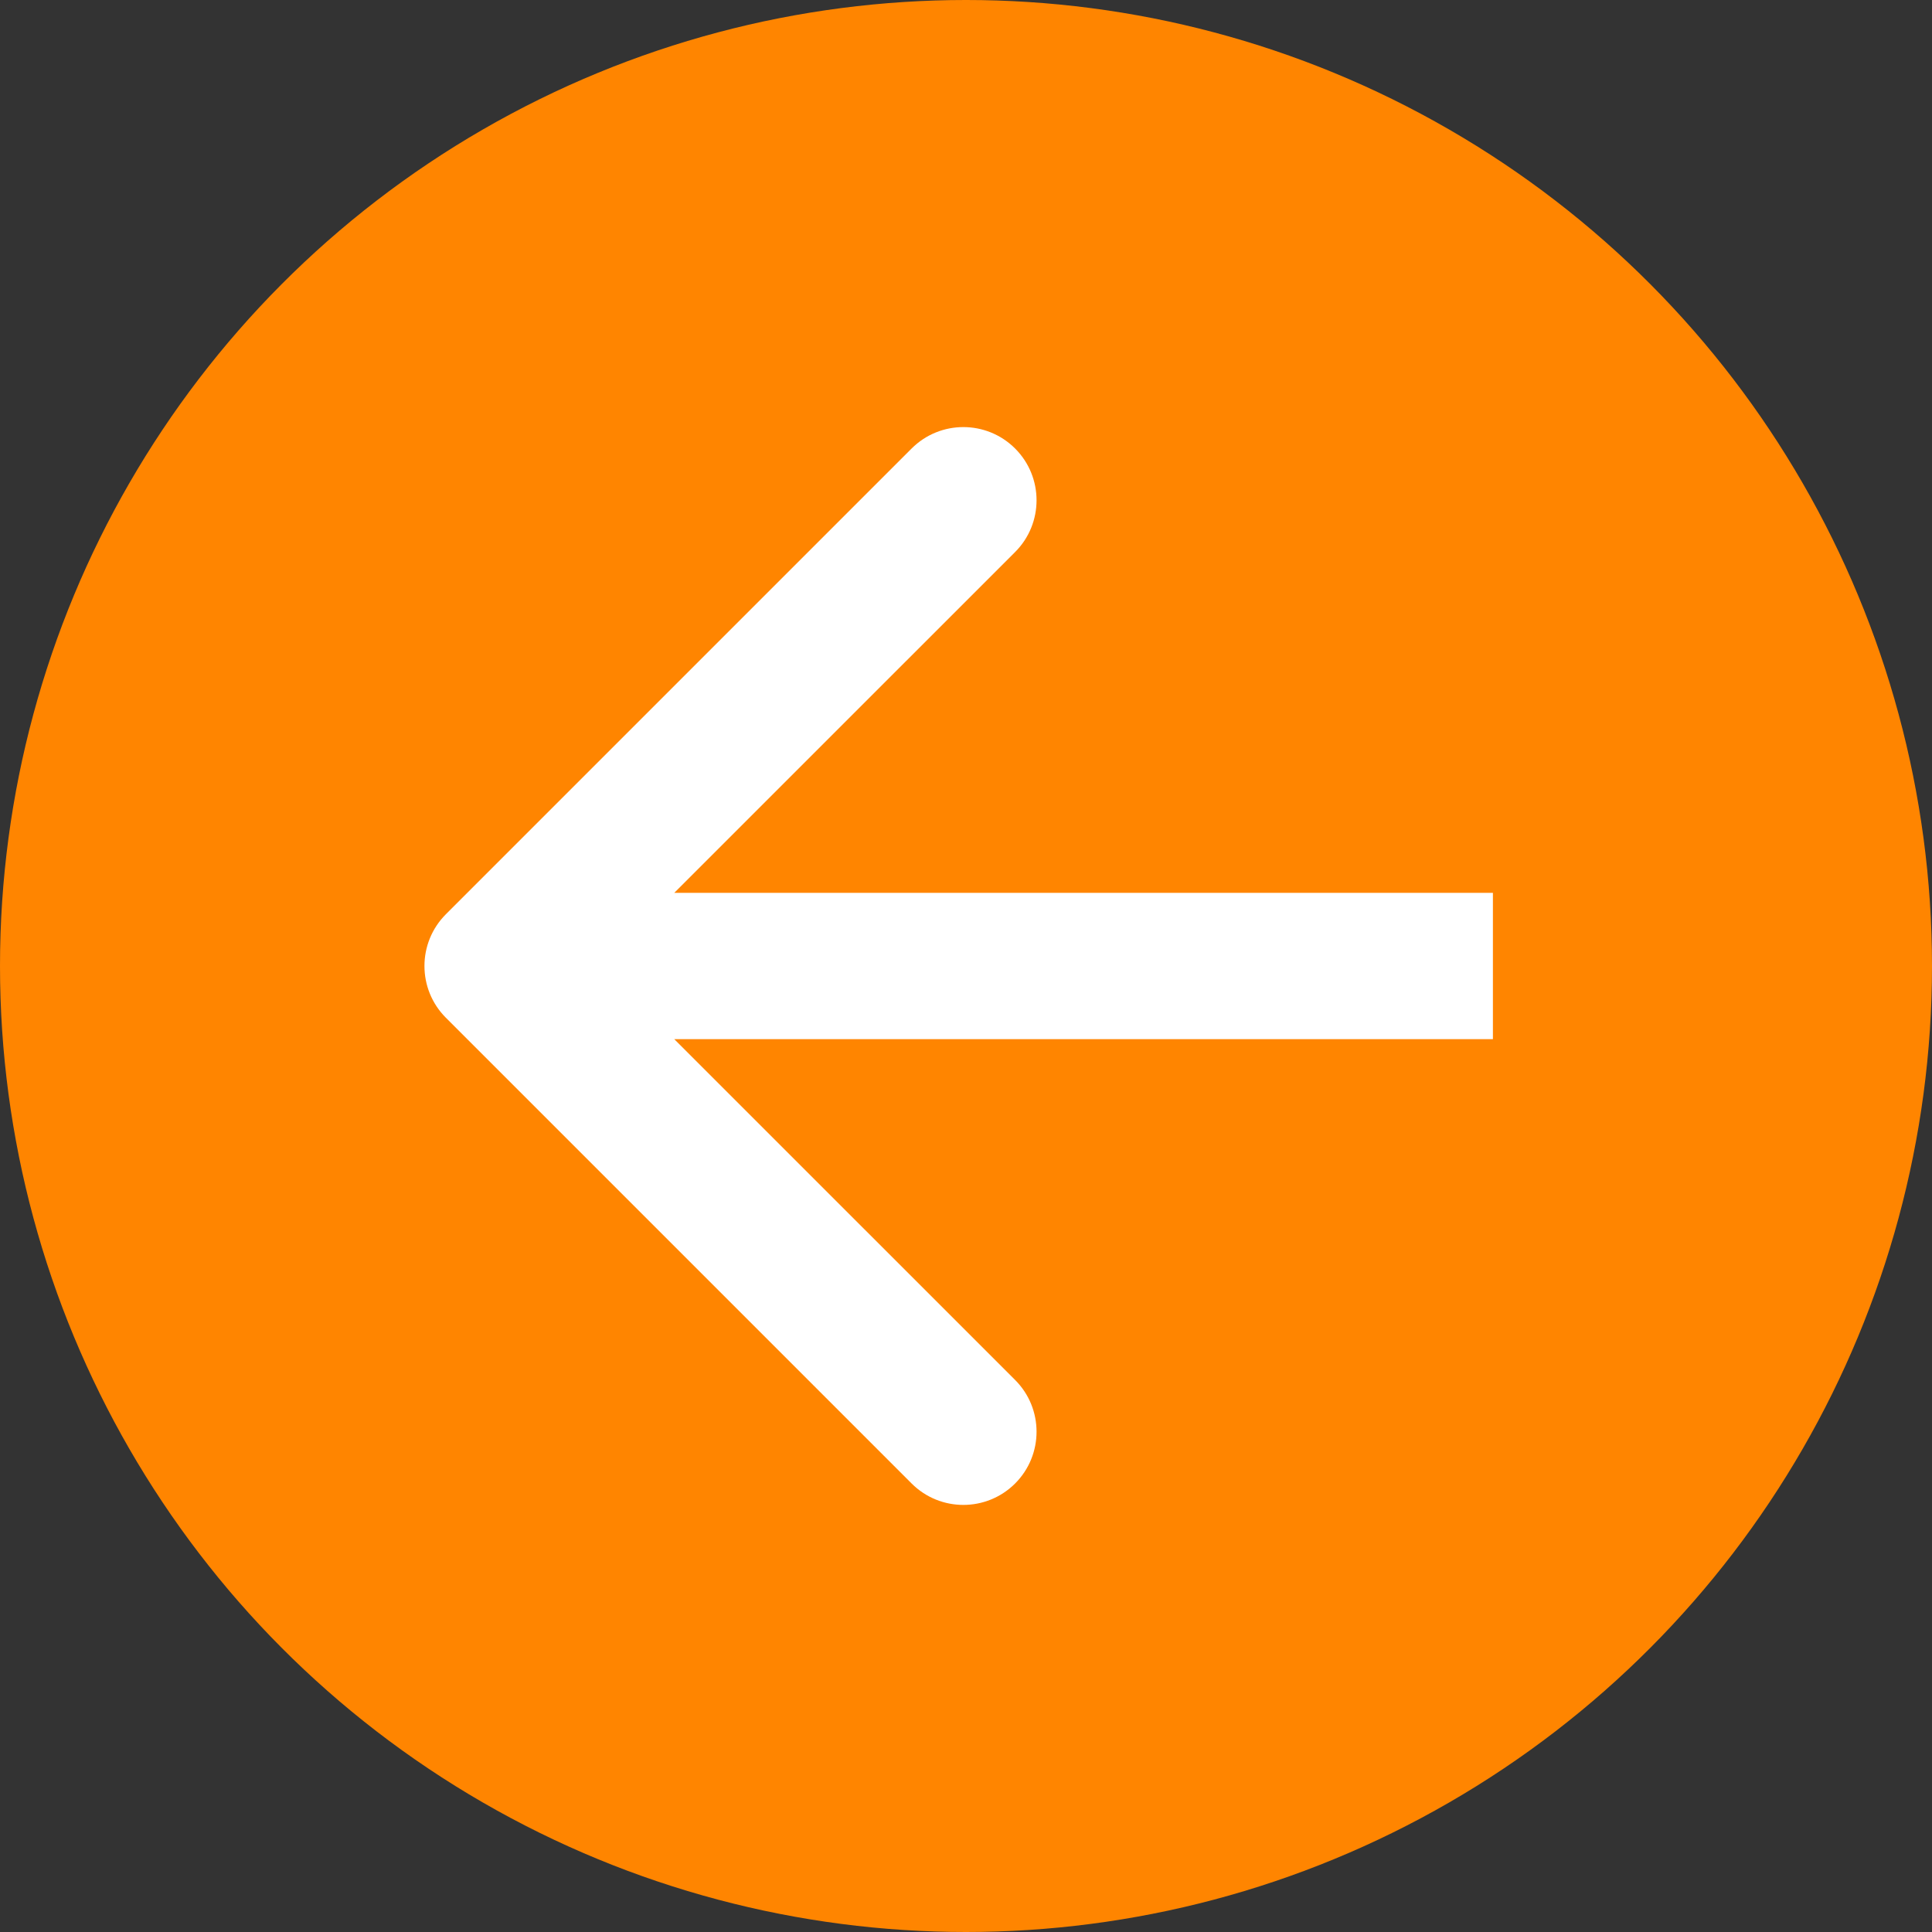 <?xml version="1.0" encoding="UTF-8"?> <svg xmlns="http://www.w3.org/2000/svg" width="66" height="66" viewBox="0 0 66 66" fill="none"><rect x="0" y="0" width="66" height="66" fill="#333333" stroke="none"/><circle cx="33" cy="33" r="33" fill="#FF8500"></circle><path d="M15.232 34.768C14.256 33.791 14.256 32.209 15.232 31.232L31.142 15.322C32.118 14.346 33.701 14.346 34.678 15.322C35.654 16.299 35.654 17.882 34.678 18.858L20.535 33L34.678 47.142C35.654 48.118 35.654 49.701 34.678 50.678C33.701 51.654 32.118 51.654 31.142 50.678L15.232 34.768ZM51 33V35.5H17V33V30.5H51V33Z" fill="white"></path></svg> 